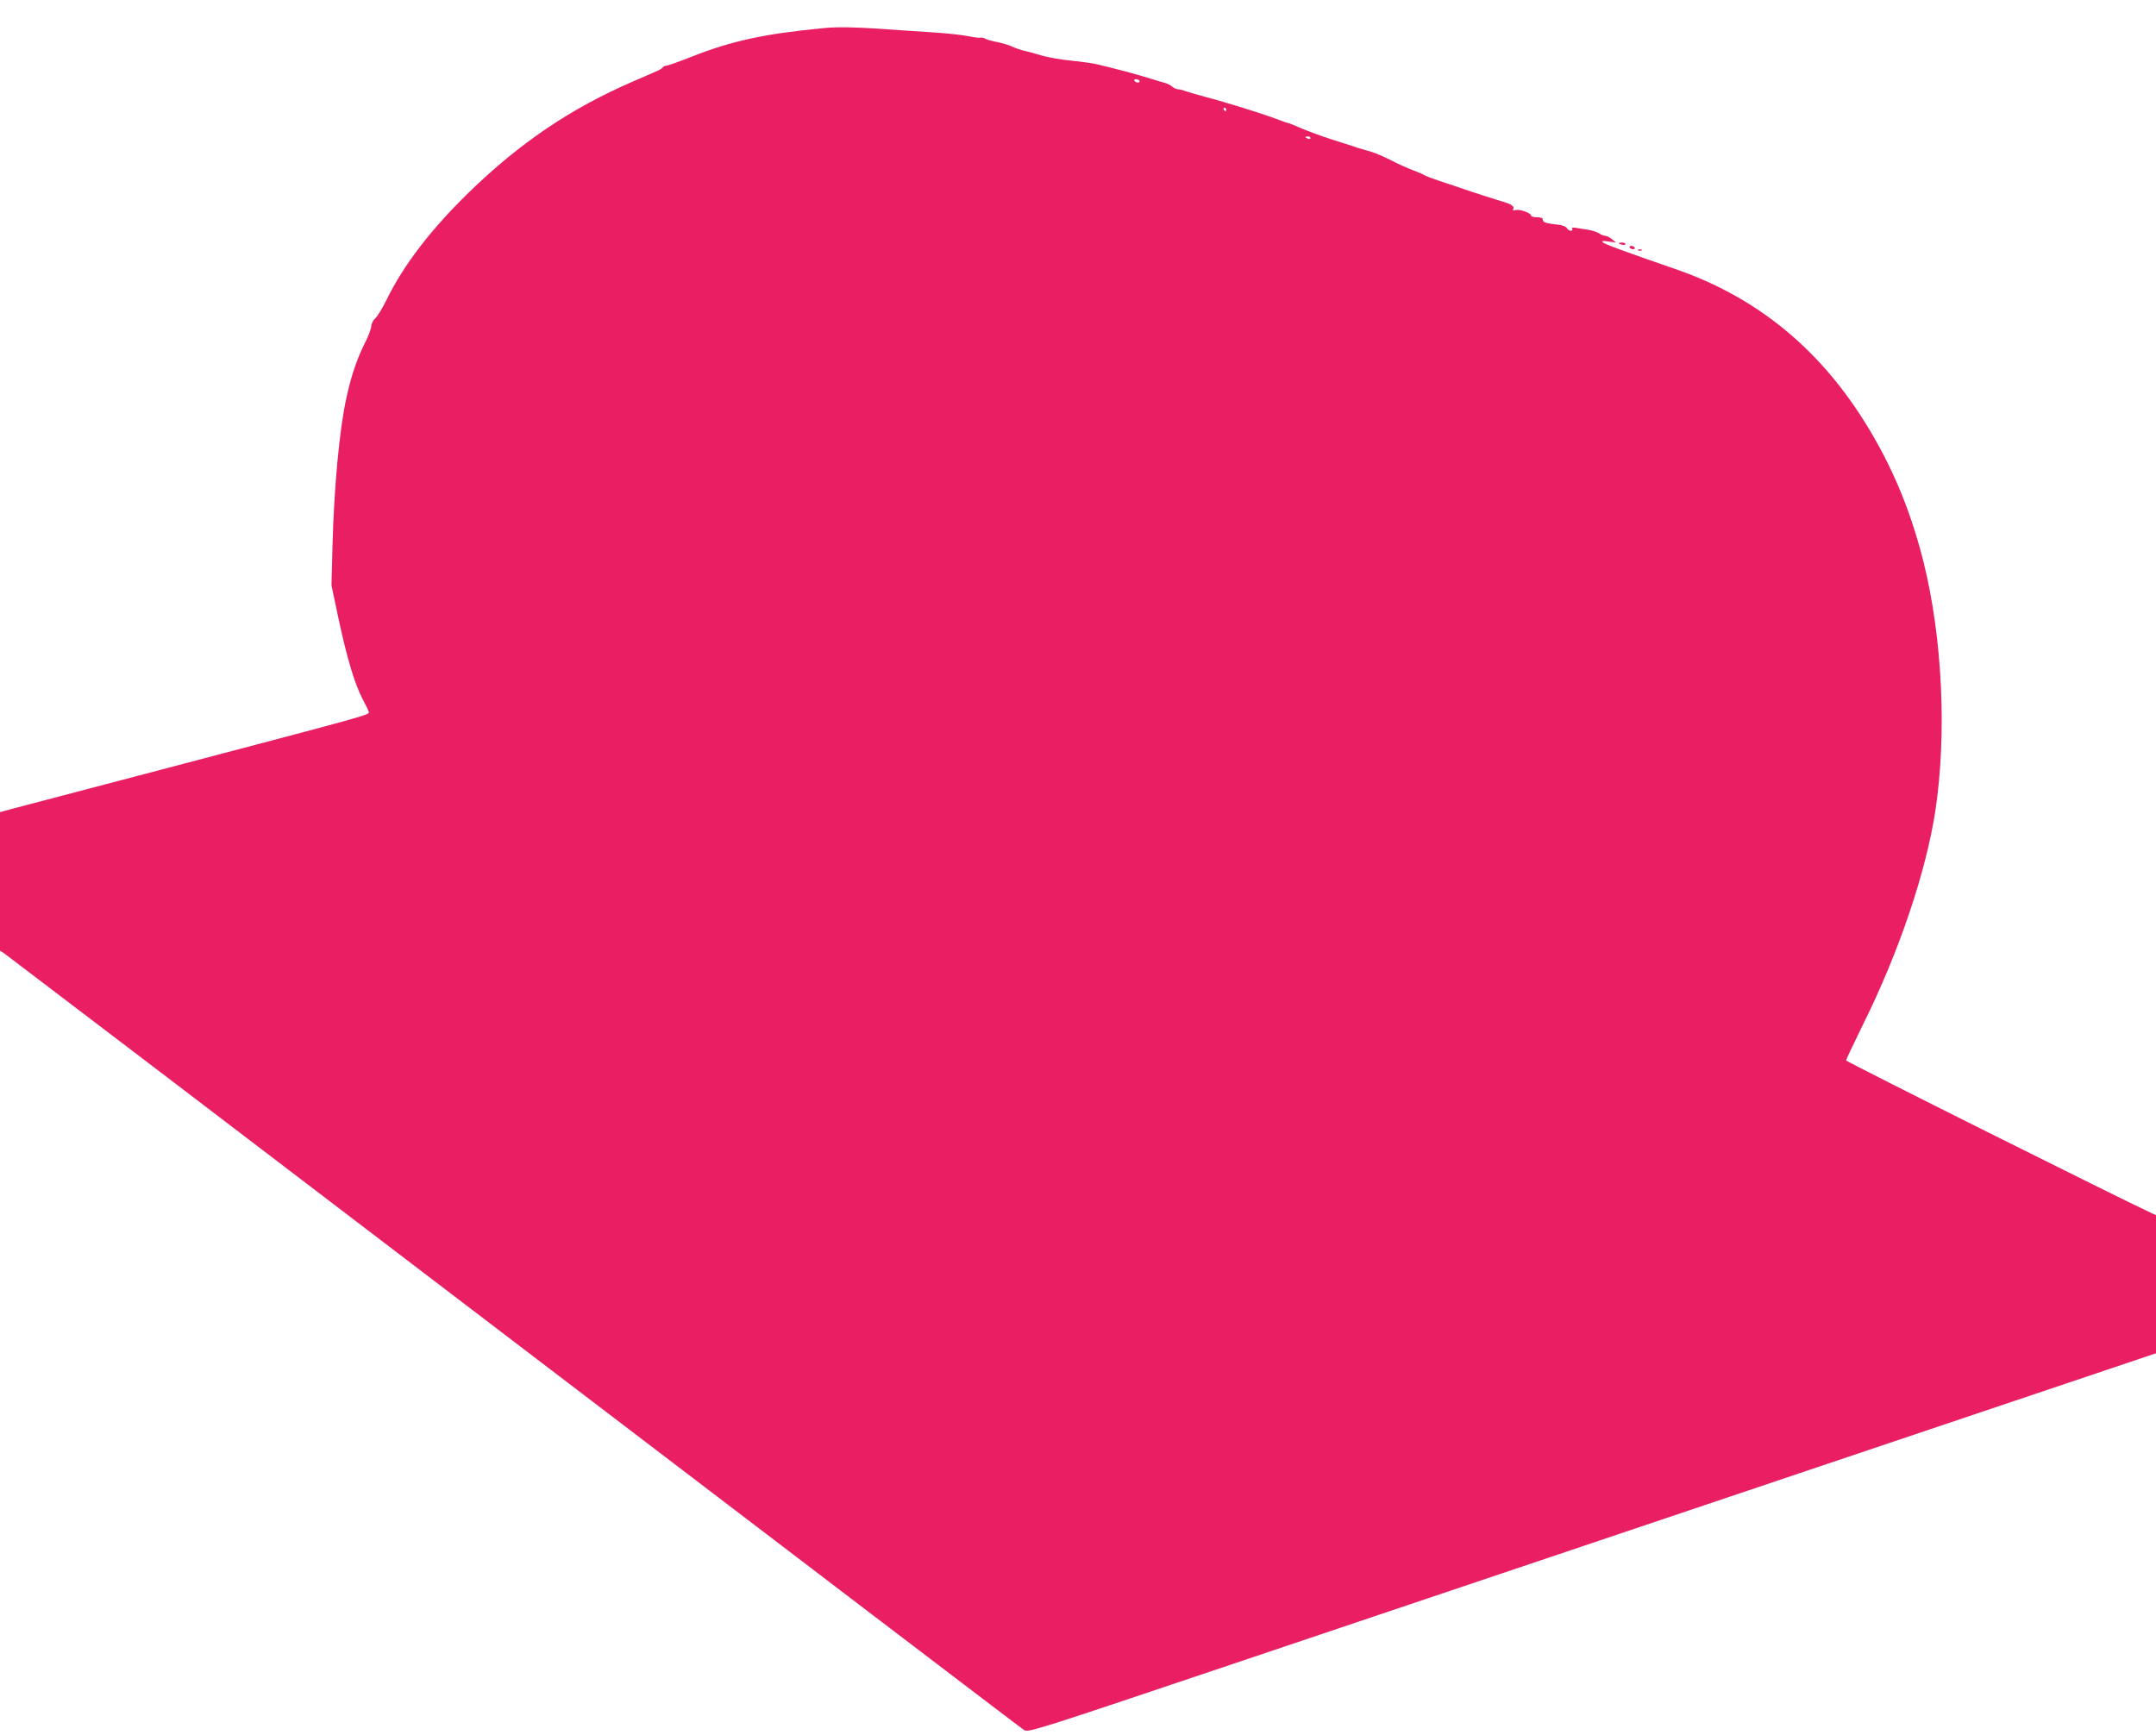 <?xml version="1.0" standalone="no"?>
<!DOCTYPE svg PUBLIC "-//W3C//DTD SVG 20010904//EN"
 "http://www.w3.org/TR/2001/REC-SVG-20010904/DTD/svg10.dtd">
<svg version="1.0" xmlns="http://www.w3.org/2000/svg"
 width="1280pt" height="1030pt" viewBox="0 0 1280 1030"
 preserveAspectRatio="xMidYMid meet">
<g transform="translate(0,1030) scale(0.1,-0.1)"
fill="#e91e63" stroke="none">
<path d="M4890 10133 c-349 -33 -547 -76 -782 -169 -76 -30 -144 -54 -152 -54
-8 0 -18 -4 -21 -10 -3 -5 -20 -16 -38 -23 -18 -8 -81 -36 -142 -62 -369 -160
-671 -365 -973 -659 -225 -220 -385 -428 -487 -636 -26 -52 -56 -102 -68 -111
-11 -9 -22 -30 -23 -46 -1 -16 -17 -60 -37 -98 -49 -99 -81 -193 -110 -325
-41 -184 -74 -531 -83 -883 l-6 -232 41 -195 c51 -238 97 -393 145 -483 20
-37 36 -71 36 -76 0 -16 -18 -21 -1215 -336 -451 -119 -855 -225 -898 -236
l-77 -21 0 -412 0 -411 23 -14 c12 -8 1374 -1045 3027 -2306 1653 -1260 3016
-2299 3030 -2307 24 -16 65 -3 1250 396 674 227 2180 734 3348 1127 l2122 714
0 410 0 410 -28 13 c-172 79 -1812 898 -1812 906 0 5 47 104 104 220 211 426
370 898 426 1261 69 457 42 1027 -70 1478 -84 334 -206 615 -385 887 -273 413
-633 696 -1090 853 -315 109 -420 148 -429 158 -8 9 1 10 34 5 l45 -6 -25 20
c-14 11 -32 20 -40 20 -9 0 -24 6 -35 14 -11 7 -37 16 -57 20 -21 3 -54 9 -74
12 -26 5 -35 3 -30 -5 4 -6 1 -11 -8 -11 -8 0 -19 7 -24 16 -5 9 -27 18 -53
20 -73 8 -89 14 -89 29 0 10 -11 15 -35 15 -19 0 -35 4 -35 10 0 15 -66 39
-91 33 -13 -4 -20 -2 -16 3 11 19 -8 32 -78 52 -38 11 -117 37 -175 56 -58 20
-141 48 -185 62 -44 15 -85 30 -90 35 -6 4 -36 17 -68 29 -32 12 -90 38 -130
59 -39 20 -92 43 -117 50 -25 7 -58 17 -75 22 -16 6 -86 28 -155 50 -69 22
-155 54 -191 70 -36 16 -69 29 -73 29 -4 0 -35 11 -69 24 -81 31 -296 98 -422
131 -55 15 -110 31 -123 36 -13 5 -30 9 -39 9 -9 0 -24 7 -34 16 -10 9 -32 20
-51 24 -18 5 -55 16 -83 25 -77 24 -193 55 -315 84 -25 6 -92 15 -150 21 -58
5 -136 19 -175 30 -38 12 -86 25 -105 29 -19 4 -51 15 -70 24 -19 9 -59 21
-88 27 -29 5 -62 14 -72 20 -11 6 -24 9 -28 6 -4 -2 -37 2 -73 9 -37 8 -140
19 -230 24 -90 6 -229 15 -309 21 -139 9 -246 11 -320 3z m1875 -313 c3 -5 -1
-10 -9 -10 -8 0 -18 5 -21 10 -3 6 1 10 9 10 8 0 18 -4 21 -10z m515 -170 c0
-5 -2 -10 -4 -10 -3 0 -8 5 -11 10 -3 6 -1 10 4 10 6 0 11 -4 11 -10z m500
-170 c0 -5 -7 -7 -15 -4 -8 4 -15 8 -15 10 0 2 7 4 15 4 8 0 15 -4 15 -10z"/>
<path d="M9610 8856 c0 -2 9 -6 20 -9 11 -3 20 -1 20 4 0 5 -9 9 -20 9 -11 0
-20 -2 -20 -4z"/>
<path d="M9675 8830 c3 -5 13 -10 21 -10 8 0 12 5 9 10 -3 6 -13 10 -21 10 -8
0 -12 -4 -9 -10z"/>
<path d="M9728 8813 c7 -3 16 -2 19 1 4 3 -2 6 -13 5 -11 0 -14 -3 -6 -6z"/>
</g>
</svg>
